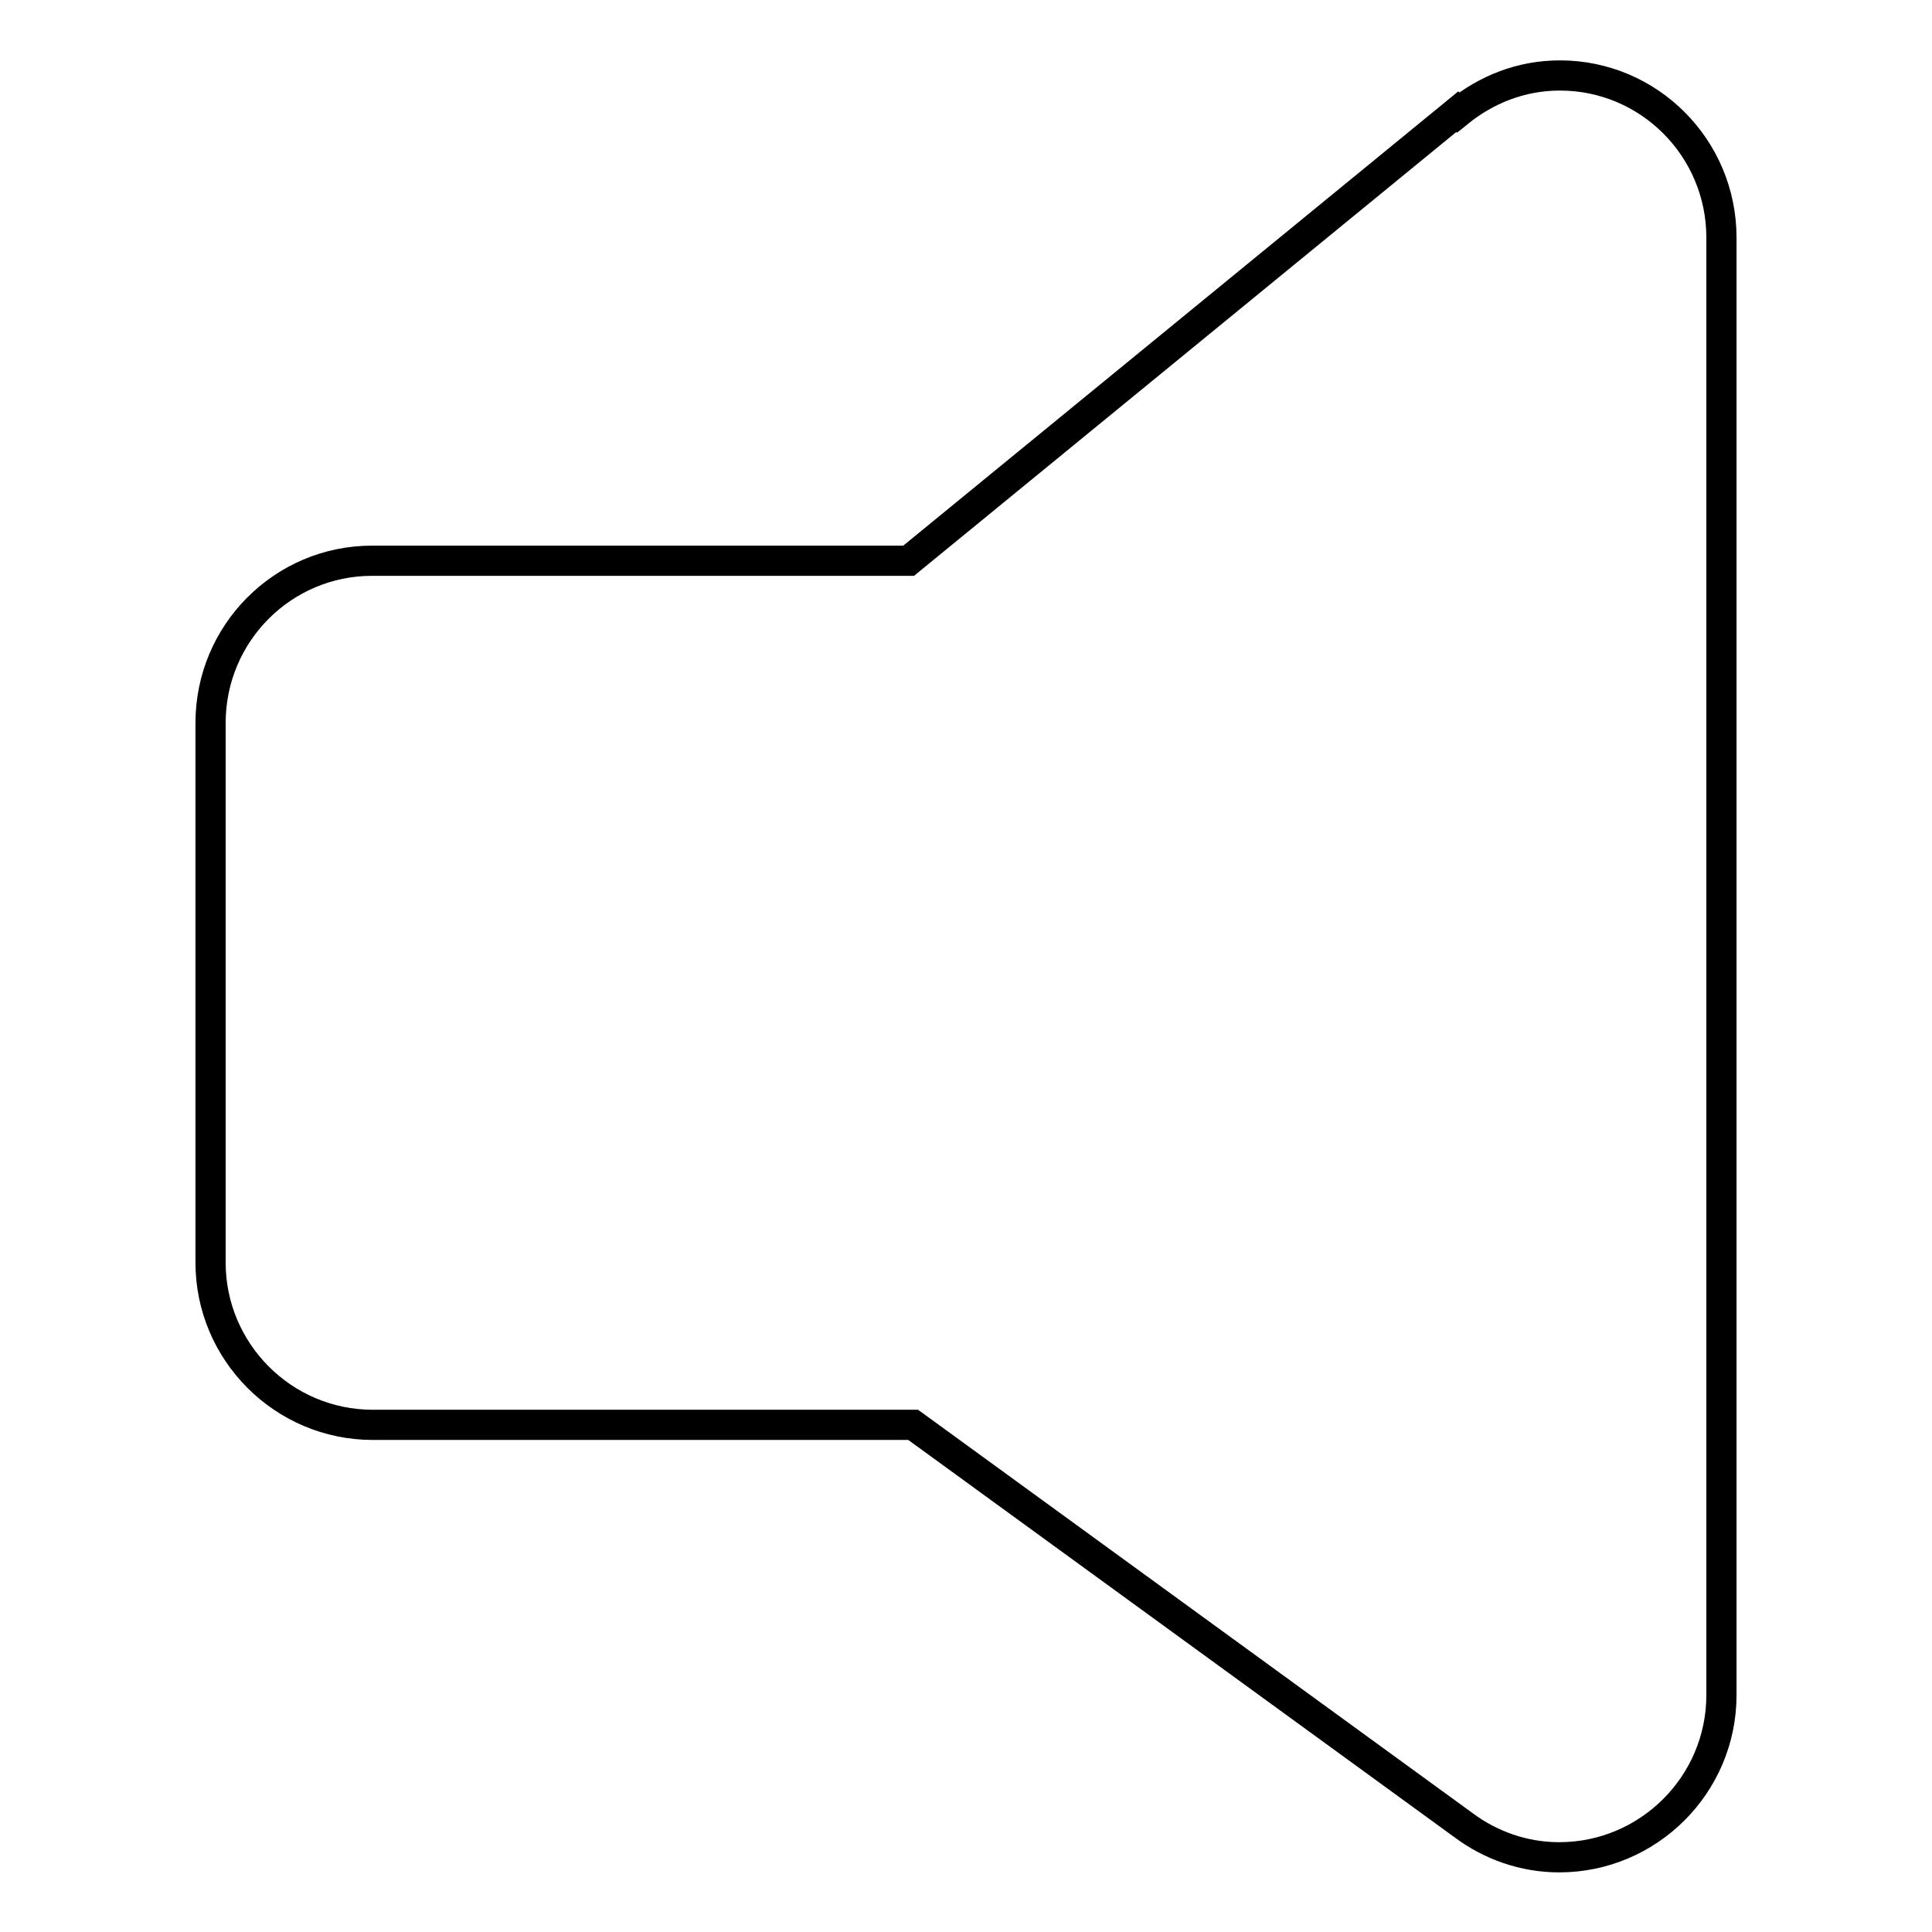 <?xml version="1.0" encoding="utf-8"?>
<!-- Svg Vector Icons : http://www.onlinewebfonts.com/icon -->
<!DOCTYPE svg PUBLIC "-//W3C//DTD SVG 1.1//EN" "http://www.w3.org/Graphics/SVG/1.1/DTD/svg11.dtd">
<svg version="1.1" xmlns="http://www.w3.org/2000/svg" xmlns:xlink="http://www.w3.org/1999/xlink" x="0px" y="0px" viewBox="0 0 256 256" enable-background="new 0 0 256 256" xml:space="preserve">
<g><g><path stroke-width="4" fill-opacity="0" stroke="#000000"  d="M206.7,10c-5.2,0-9.8,1.9-13.5,4.9l-0.1-0.1l-72.7,59.5H49.3v0c-11.8,0-21.4,9.6-21.4,21.5v71.5c0,11.8,9.6,21.5,21.5,21.5H121l73,53.1l0,0c3.5,2.6,7.9,4.2,12.6,4.2c11.8,0,21.5-9.6,21.5-21.5V31.5C228.1,19.6,218.5,10,206.7,10z"/></g></g>
</svg>